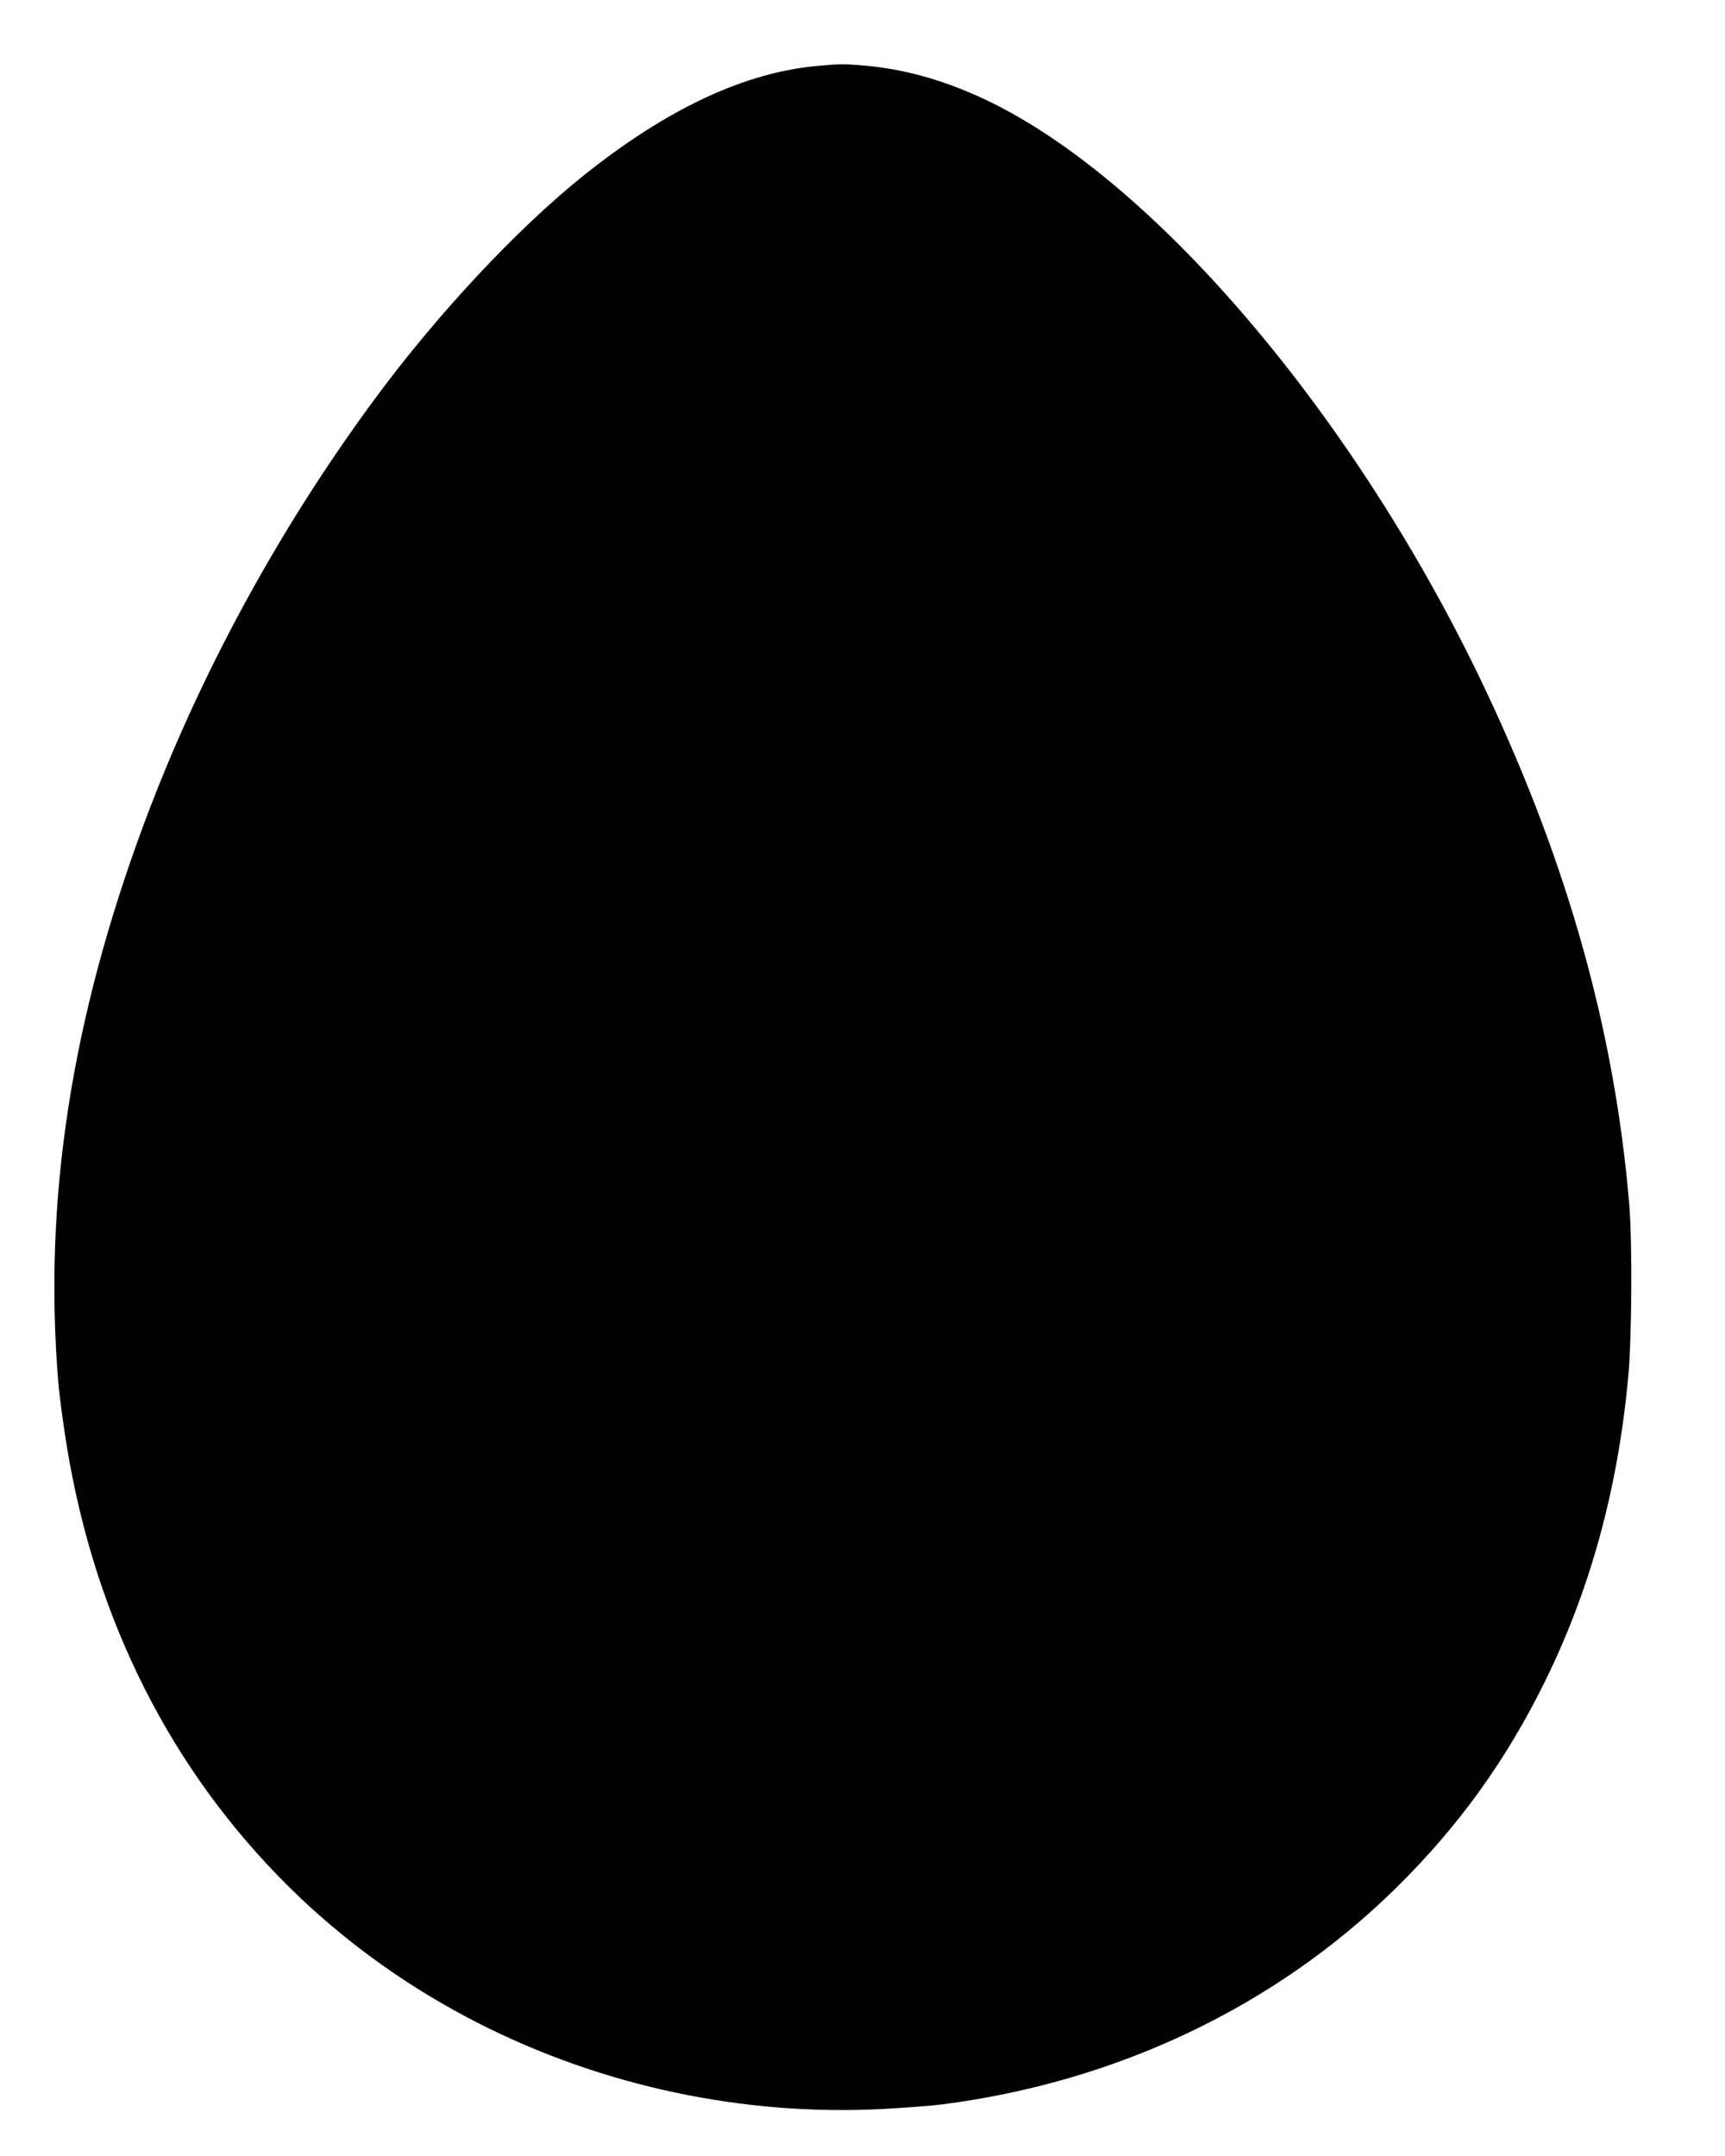 <?xml version="1.0" standalone="no"?>
<!DOCTYPE svg PUBLIC "-//W3C//DTD SVG 20010904//EN"
 "http://www.w3.org/TR/2001/REC-SVG-20010904/DTD/svg10.dtd">
<svg version="1.0" xmlns="http://www.w3.org/2000/svg"
 width="1024pt" height="1280pt" viewBox="0 0 1024 1280"
 preserveAspectRatio="xMidYMid meet">
<g transform="translate(0,1280) scale(0.1,-0.1)"
fill="#000000" stroke="none">
<path d="M4856 12409 c-432 -38 -891 -252 -1384 -645 -403 -321 -885 -838
-1263 -1354 -563 -767 -1031 -1631 -1354 -2500 -433 -1165 -598 -2239 -509
-3315 8 -102 43 -349 70 -492 187 -1015 654 -1893 1364 -2568 312 -296 667
-546 1055 -744 736 -376 1577 -555 2402 -512 131 7 290 19 353 27 1040 133
1980 581 2694 1282 375 369 658 762 891 1237 268 547 430 1141 491 1805 21
227 24 793 6 1015 -85 1021 -360 2010 -847 3045 -772 1641 -2003 3084 -3020
3539 -230 103 -446 161 -666 181 -126 11 -153 11 -283 -1z"/>
</g>
</svg>
